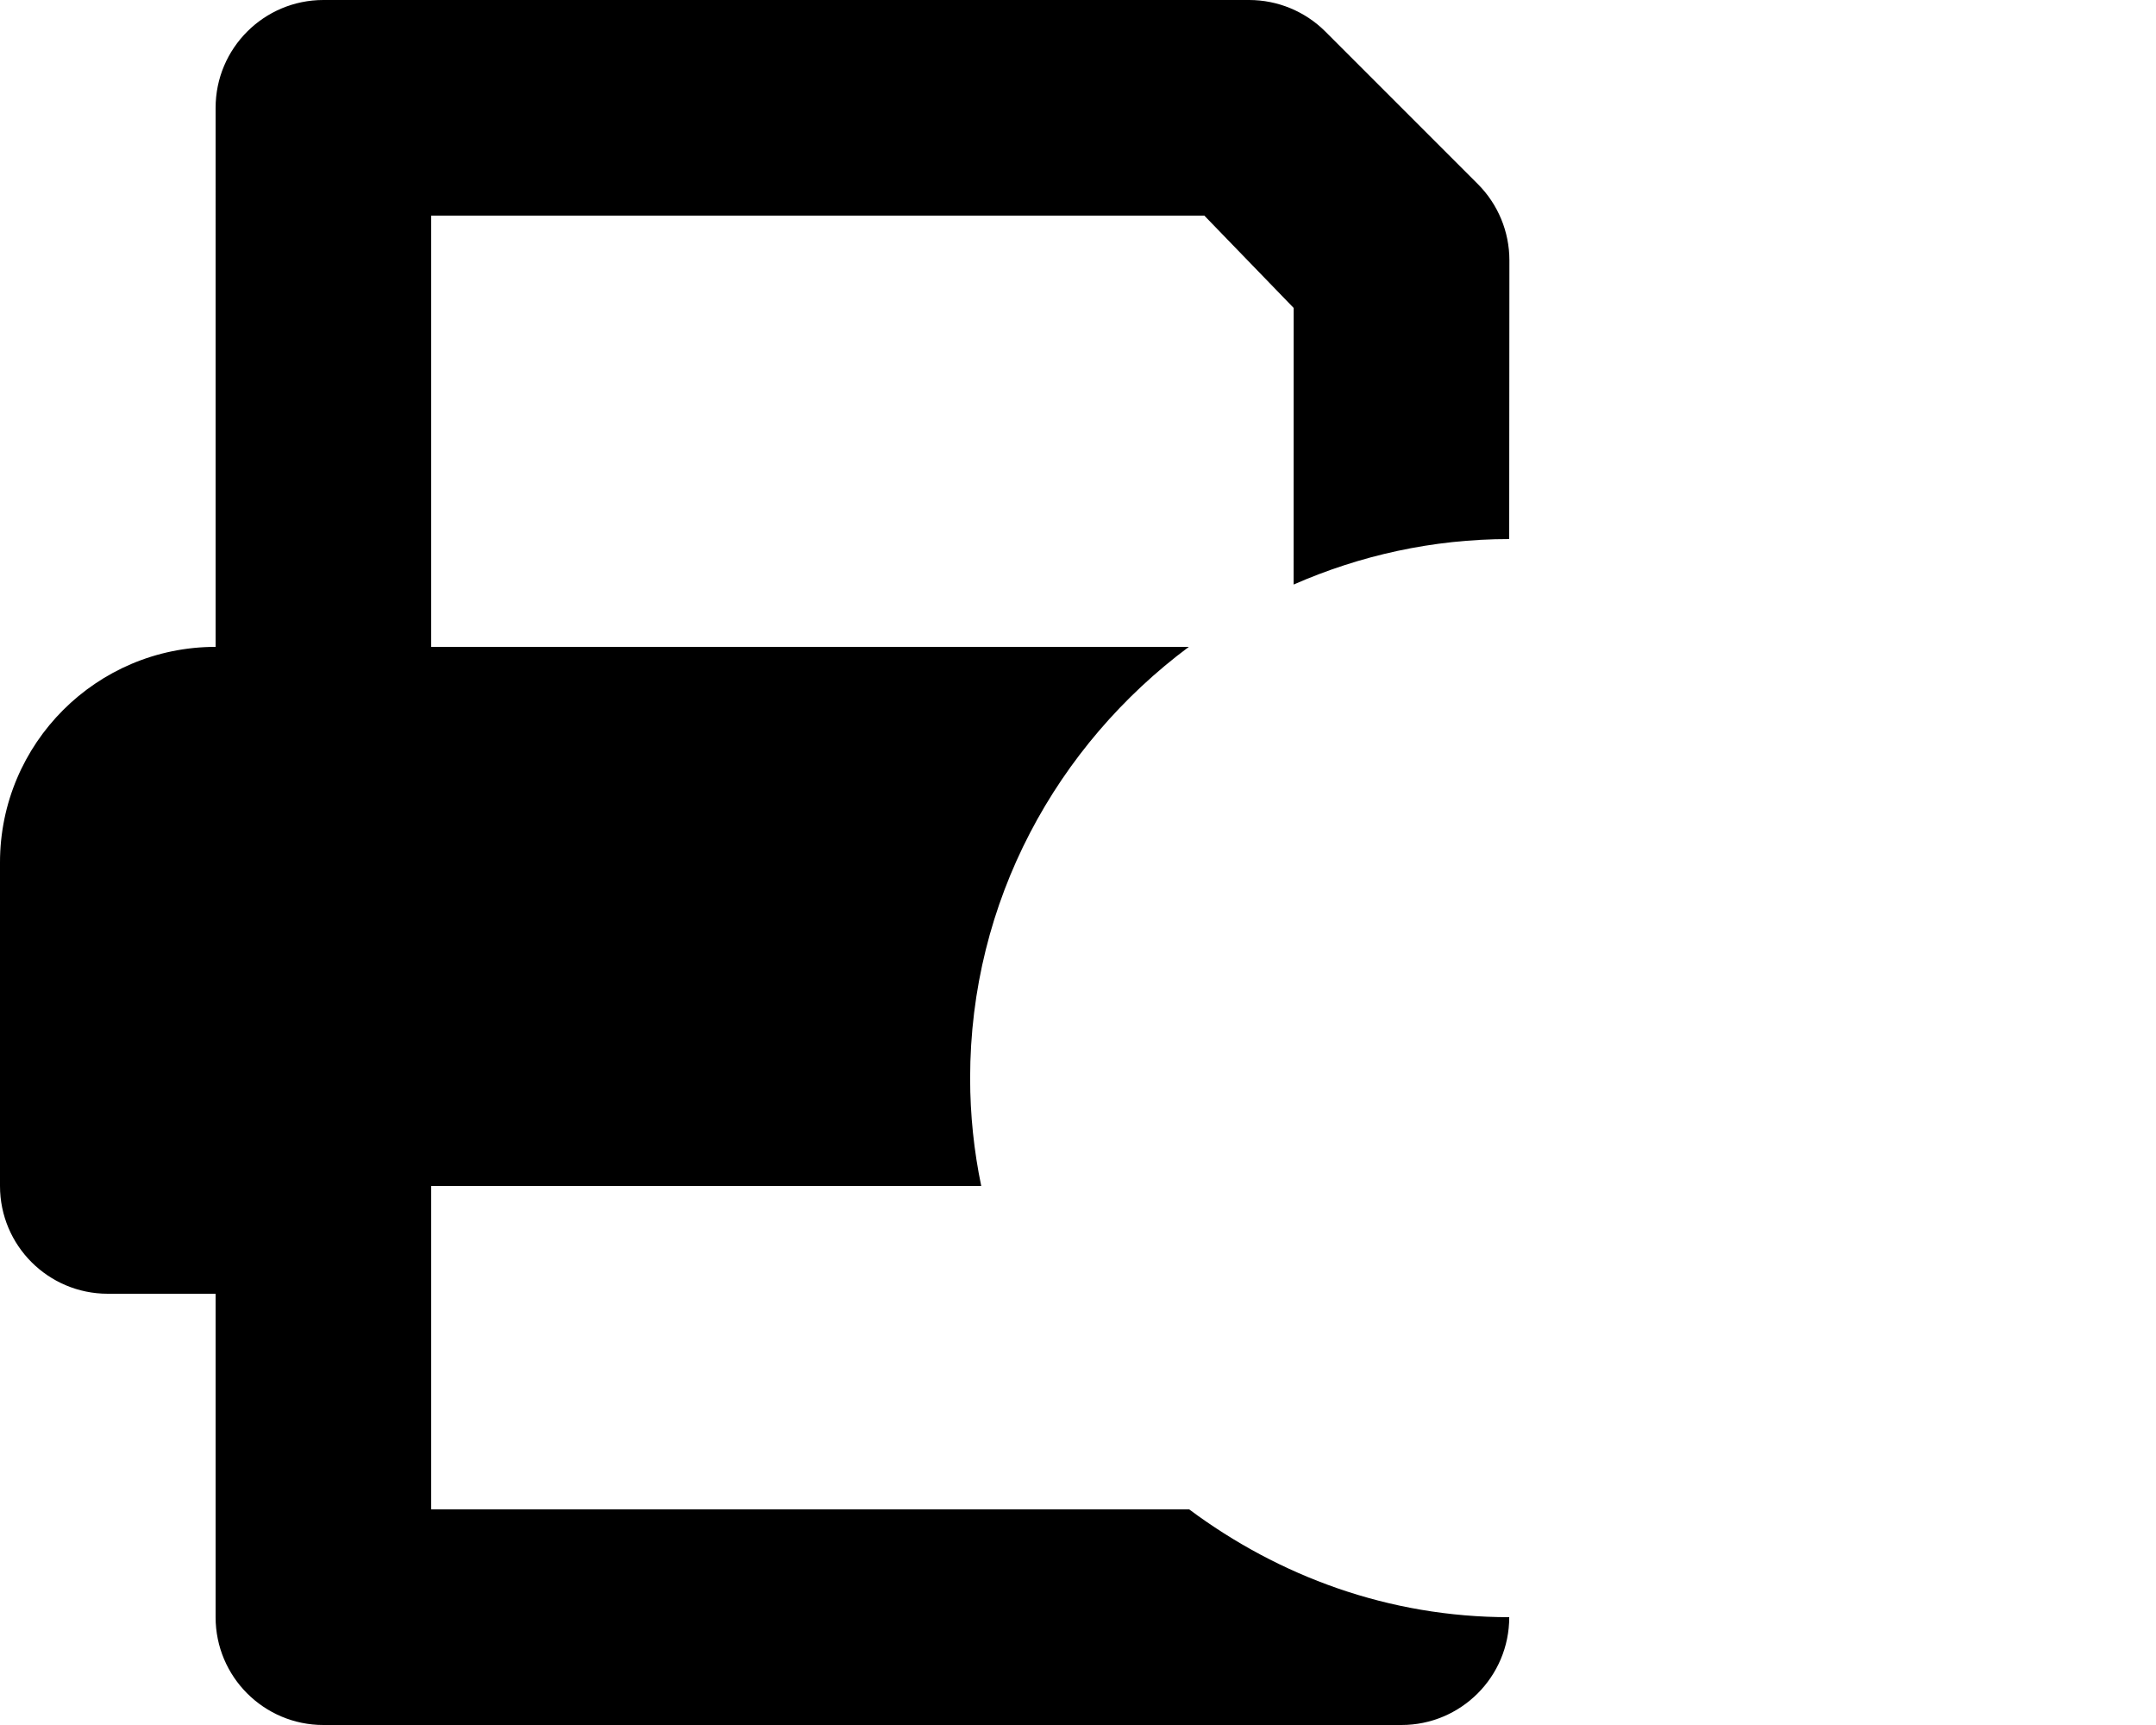 <svg xmlns="http://www.w3.org/2000/svg" viewBox="0 0 640 512"><!--! Font Awesome Pro 6.2.0 by @fontawesome - https://fontawesome.com License - https://fontawesome.com/license (Commercial License) Copyright 2022 Fonticons, Inc. --><path d="M384 173.5l.019-82.1L357.5 64h-229.5L128 192h224.9c-39.17 29.17-64.92 75.41-64.92 128c0 10.98 1.149 21.66 3.294 32H128v96h225c26.65 19.84 59.23 32 95.01 32c0 17.67-14.32 32-31.99 32H96c-17.67 0-32-14.33-32-32l.001-96H32C14.33 384 0 369.7 0 352V256c0-35.35 28.66-64 64-64l.002-160c0-17.67 14.35-32 32-32h274.8c8.469 0 16.63 3.375 22.63 9.375l45.25 45.25c6 6 9.375 14.14 9.375 22.62L448 160C425.2 160 403.6 164.9 384 173.5z" class="fa-secondary"/></svg>
